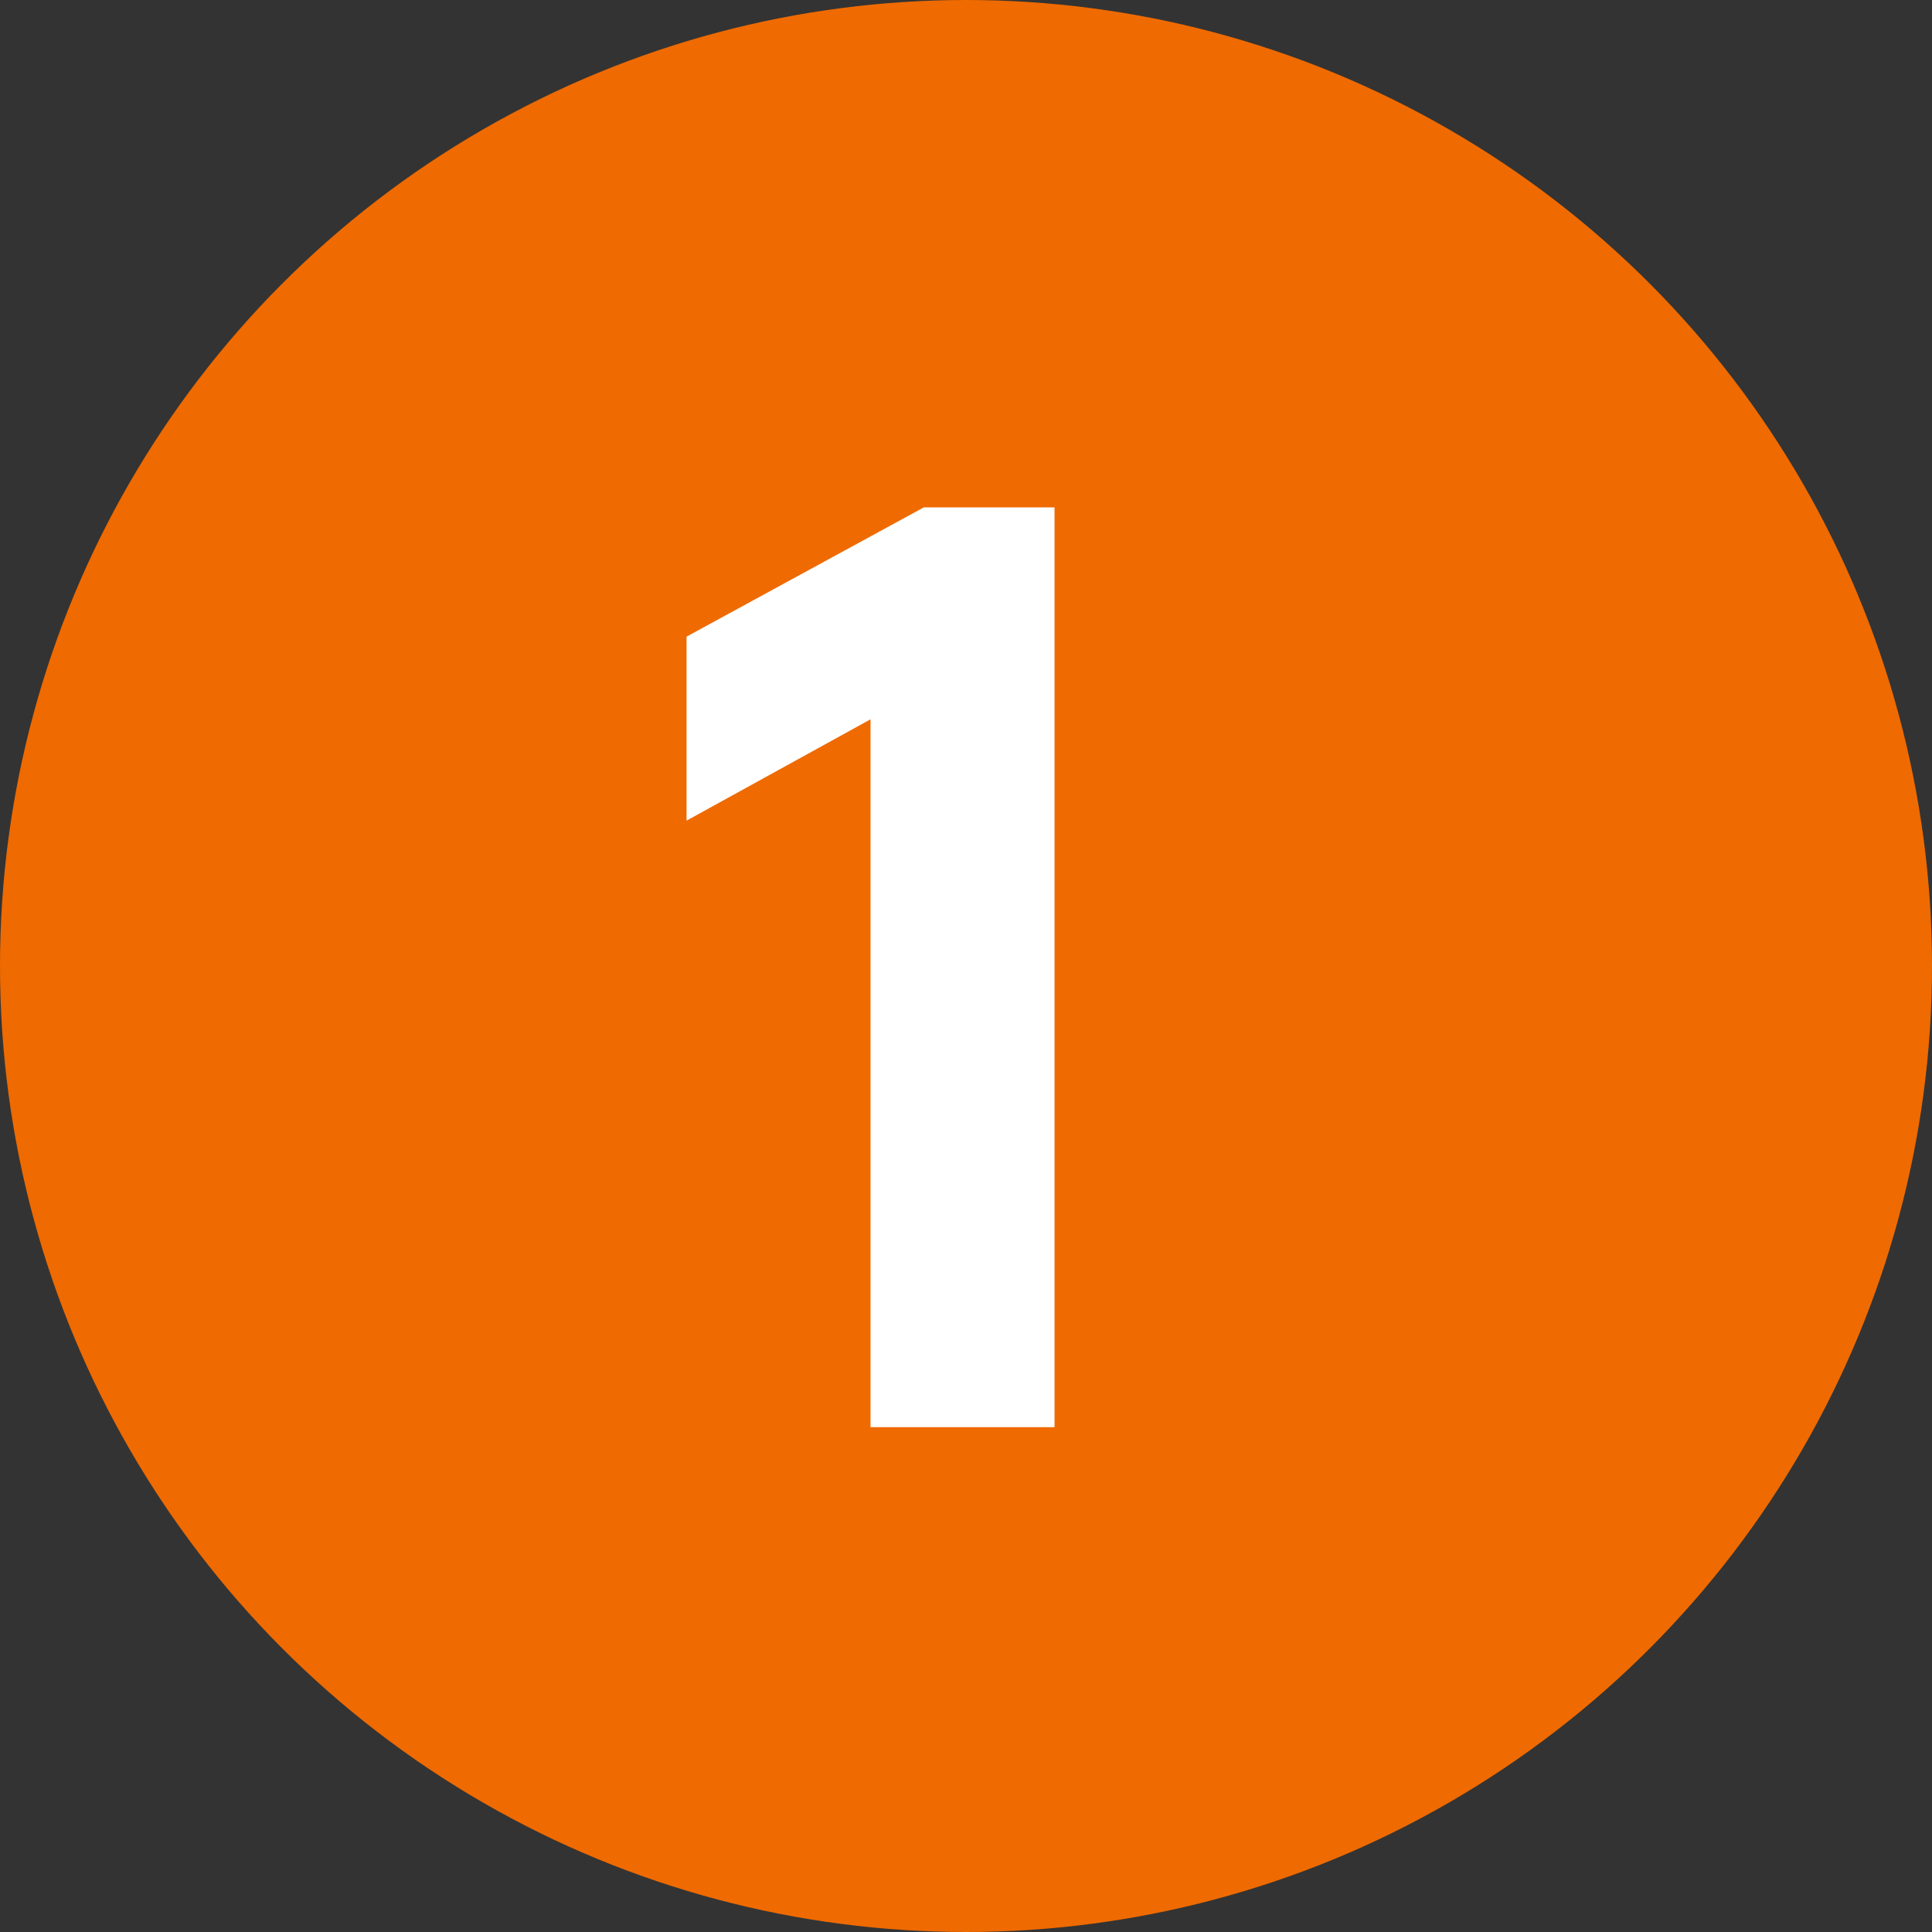 <svg height="50" viewBox="0 0 50 50" width="50" xmlns="http://www.w3.org/2000/svg"><rect x="0" y="0" width="50" height="50" fill="#333333" stroke="none"/><circle cx="25" cy="25" fill="#ef6a00" r="25"/><path d="m22.529 18.616-4.761 2.622v-4.762l6.142-3.346h3.381v23.805h-4.762z" fill="#fff"/></svg>